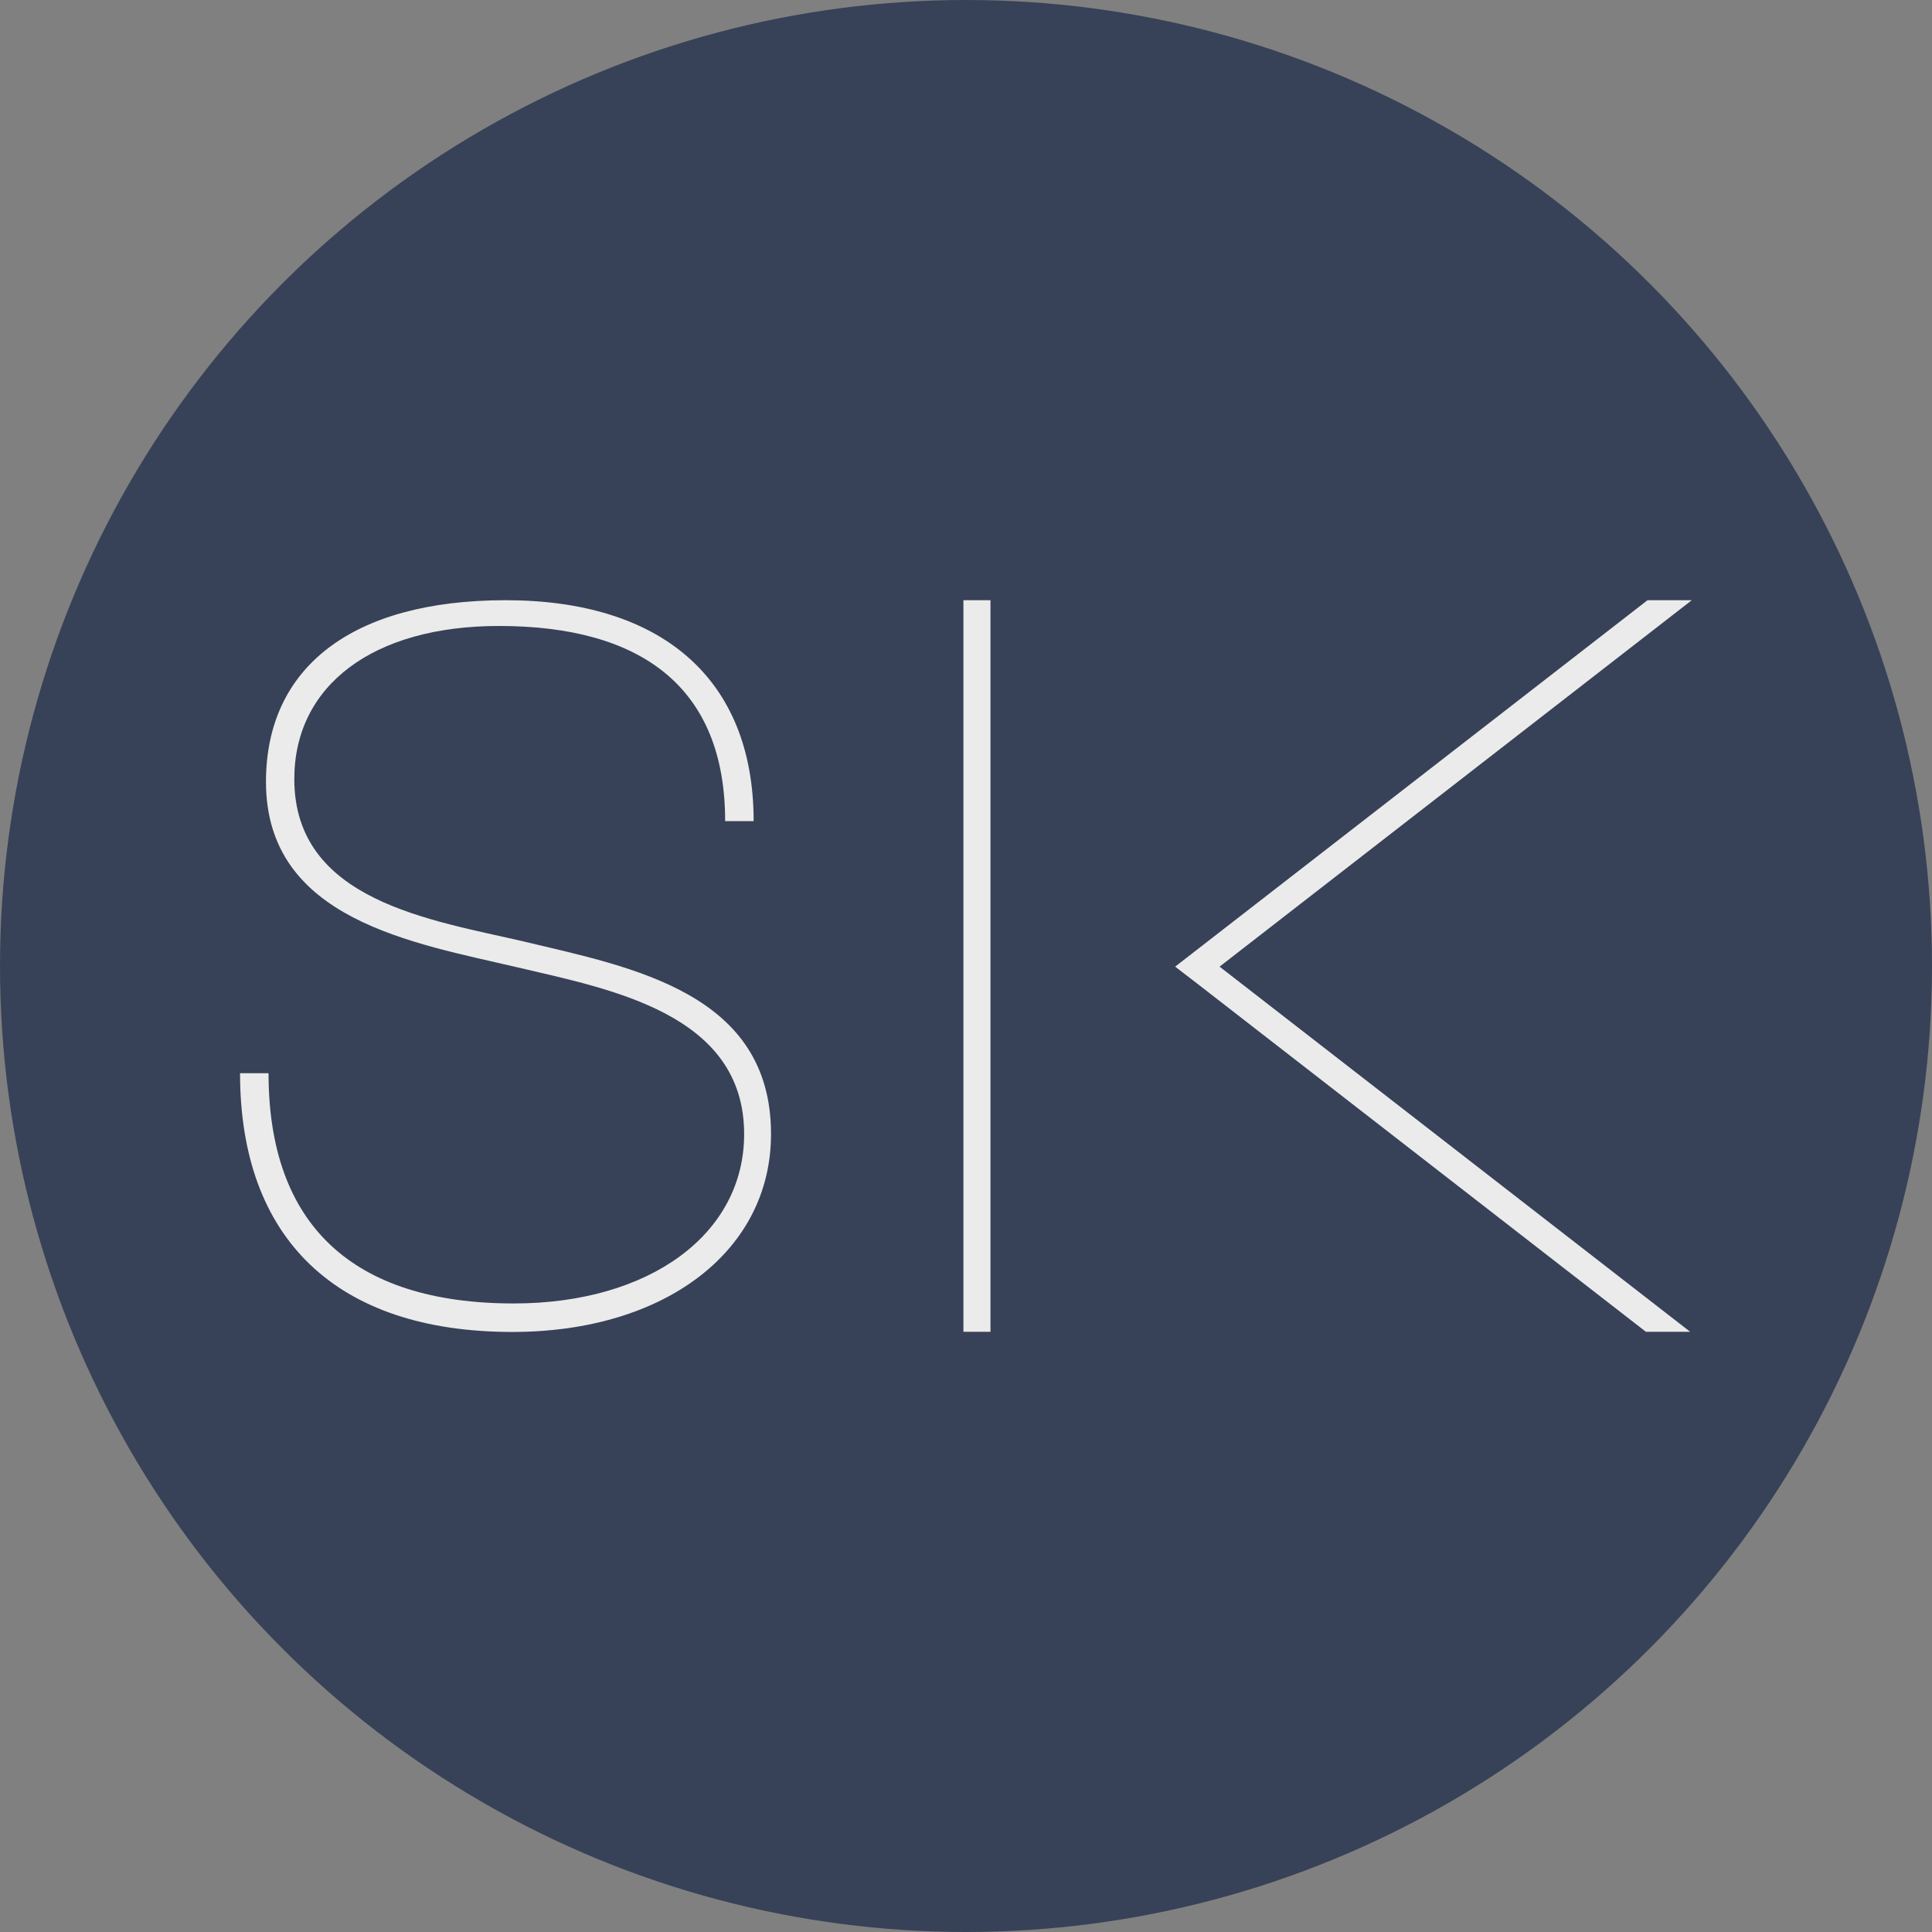 <?xml version="1.0" encoding="UTF-8"?> <svg xmlns="http://www.w3.org/2000/svg" id="_Слой_11" data-name="Слой 11" viewBox="0 0 120 120"><rect x="0" y="0" width="120" height="120" fill="#808080" stroke="none"/> <defs> <style> .cls-1 { fill: #374258; } .cls-2 { fill: #ebebeb; } </style> </defs> <circle class="cls-1" cx="60" cy="60" r="60"></circle> <g> <path class="cls-2" d="M32.59,58.49c-5.81-1.35-14.31-2.52-14.31-10.1,0-5.81,4.88-9.51,12.71-9.51,8.83,0,14.05,3.79,14.05,12.12h1.77c0-8.92-5.81-13.72-15.4-13.72s-14.89,4.21-14.89,11.28c0,8.58,9.17,10.01,15.65,11.53,5.72,1.35,14.05,2.86,14.05,10.35,0,6.23-5.89,10.52-14.31,10.52-10.01,0-15.23-4.88-15.23-14.3h-1.77c0,10.27,5.97,16.07,16.91,16.07,9.51,0,16.07-5.05,16.07-12.29,0-8.75-8.58-10.35-15.31-11.95Z"></path> <rect class="cls-2" x="59.84" y="37.28" width="1.68" height="45.44"></rect> <polygon class="cls-2" points="105.08 37.28 102.33 37.28 74.37 58.97 72.99 60.04 74.37 61.1 102.23 82.72 104.98 82.72 75.75 60.04 105.08 37.28"></polygon> </g> </svg> 